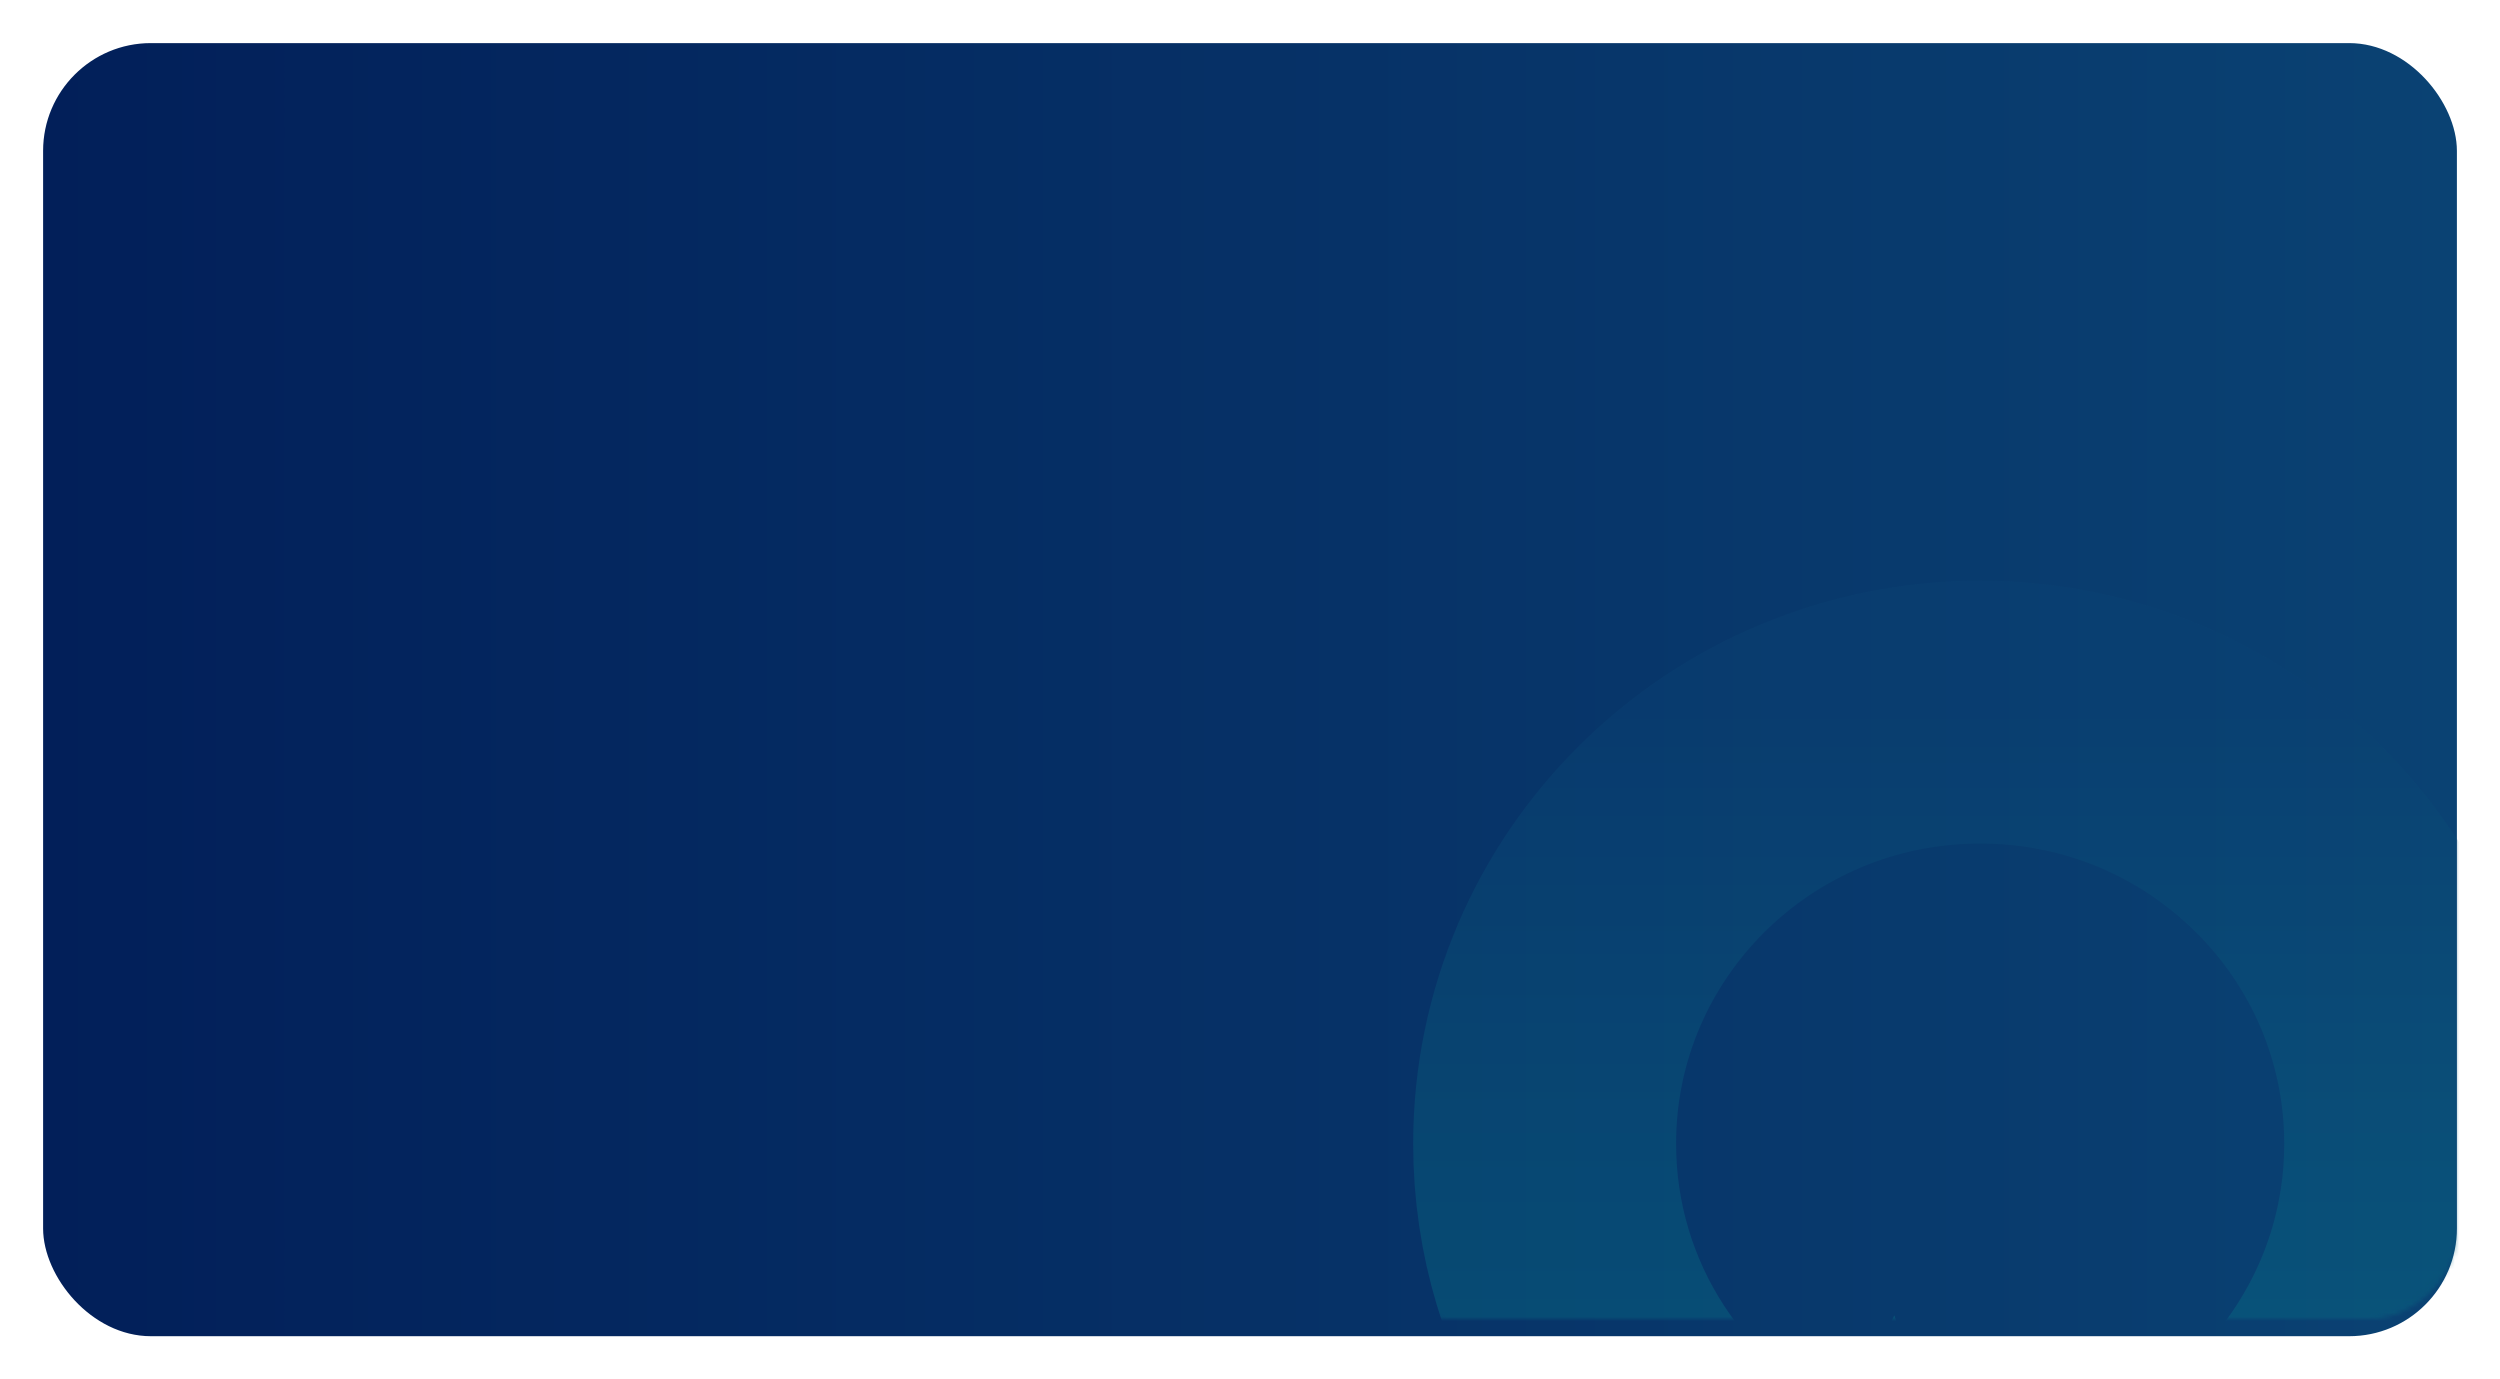 <?xml version="1.0" encoding="UTF-8"?> <svg xmlns="http://www.w3.org/2000/svg" width="580" height="320" viewBox="0 0 580 320" fill="none"> <g filter="url(#filter0_d)"> <rect x="10" y="6" width="560" height="300" rx="25" fill="url(#paint0_linear)"></rect> </g> <g opacity="0.4"> <mask id="mask0" maskUnits="userSpaceOnUse" x="316" y="100" width="254" height="206"> <rect x="569.29" y="100.71" width="204.58" height="252.58" rx="19.14" transform="rotate(90 569.29 100.71)" fill="url(#paint1_linear)" stroke="#021F59" stroke-width="1.42"></rect> </mask> <g mask="url(#mask0)"> <path d="M491.005 360.501C531.327 347.349 560.437 309.719 560.437 265.351C560.437 210.041 515.199 165.203 459.396 165.203C403.592 165.203 358.354 210.041 358.354 265.351C358.354 305.226 381.867 339.658 415.899 355.77" stroke="url(#paint2_linear)" stroke-width="61"></path> <path d="M390.305 407.038L463.571 379.767L439.433 305.922L390.305 407.038Z" fill="#0055FF" stroke="url(#paint3_linear)" stroke-width="0.581"></path> </g> </g> <defs> <filter id="filter0_d" x="0" y="0" width="580" height="320" filterUnits="userSpaceOnUse" color-interpolation-filters="sRGB"> <feFlood flood-opacity="0" result="BackgroundImageFix"></feFlood> <feColorMatrix in="SourceAlpha" type="matrix" values="0 0 0 0 0 0 0 0 0 0 0 0 0 0 0 0 0 0 127 0"></feColorMatrix> <feOffset dy="4"></feOffset> <feGaussianBlur stdDeviation="5"></feGaussianBlur> <feColorMatrix type="matrix" values="0 0 0 0 0 0 0 0 0 0 0 0 0 0 0 0 0 0 0.08 0"></feColorMatrix> <feBlend mode="normal" in2="BackgroundImageFix" result="effect1_dropShadow"></feBlend> <feBlend mode="normal" in="SourceGraphic" in2="effect1_dropShadow" result="shape"></feBlend> </filter> <linearGradient id="paint0_linear" x1="10" y1="156" x2="570" y2="156" gradientUnits="userSpaceOnUse"> <stop stop-color="#021F59"></stop> <stop offset="1" stop-color="#0A4273"></stop> </linearGradient> <linearGradient id="paint1_linear" x1="570" y1="227" x2="776" y2="227" gradientUnits="userSpaceOnUse"> <stop stop-color="#0A4273"></stop> <stop offset="1" stop-color="#077F8C"></stop> </linearGradient> <linearGradient id="paint2_linear" x1="459.396" y1="165.203" x2="459.396" y2="360.501" gradientUnits="userSpaceOnUse"> <stop stop-color="#0A4273"></stop> <stop offset="1" stop-color="#077F8C"></stop> </linearGradient> <linearGradient id="paint3_linear" x1="402.321" y1="423.345" x2="459.034" y2="304.733" gradientUnits="userSpaceOnUse"> <stop stop-color="#0A4273"></stop> <stop offset="1" stop-color="#077F8C"></stop> </linearGradient> </defs> </svg> 